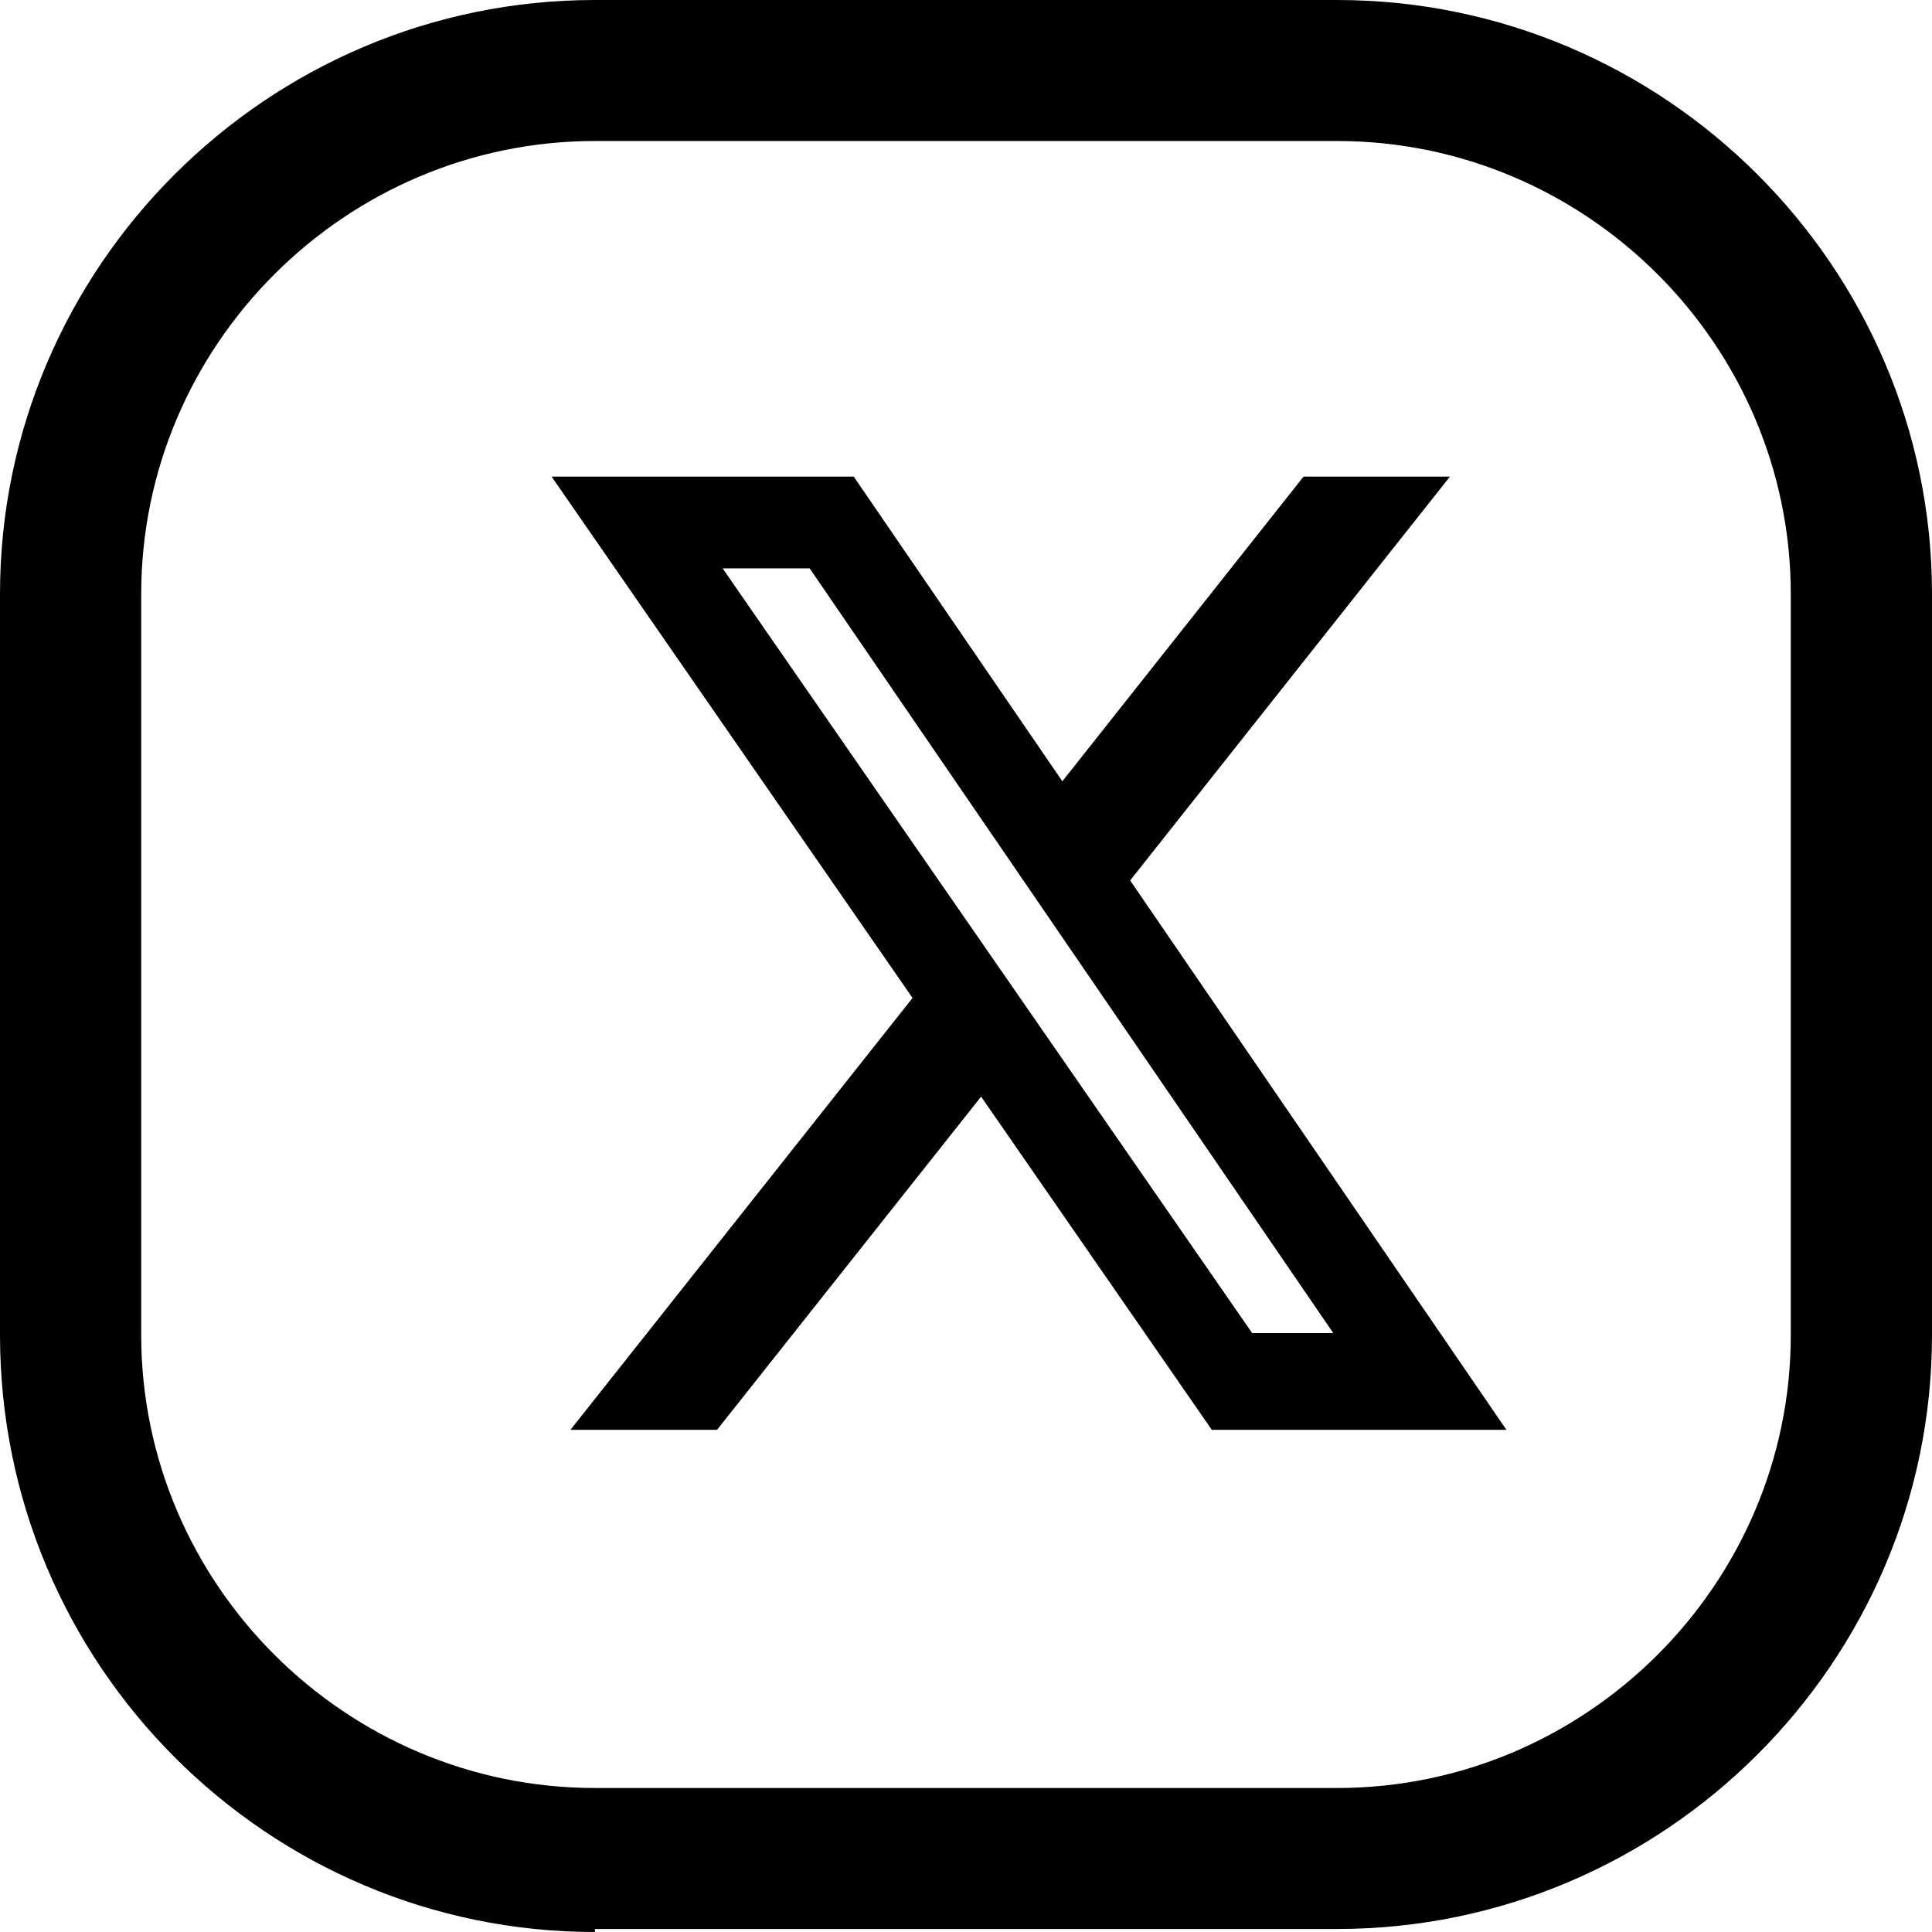 <svg width="77" height="77" viewBox="0 0 77 77" fill="none" xmlns="http://www.w3.org/2000/svg">
<path d="M23.711 77C10.658 77 0 66.359 0 53.206V23.674C0 10.641 10.658 0 23.711 0H53.289C66.342 0 77 10.641 77 23.674V53.206C77 66.239 66.342 76.88 53.289 76.88H23.711V77ZM23.711 5.62C13.771 5.62 5.628 13.75 5.628 23.674V53.206C5.628 63.13 13.771 71.261 23.711 71.261H53.289C63.229 71.261 71.372 63.13 71.372 53.206V23.674C71.372 13.75 63.229 5.62 53.289 5.62H23.711V5.62Z" fill="black"/>
<path d="M51.952 18.996H57.787L45.042 35.09L60.039 56.987H48.297L39.102 43.706L28.577 56.987H22.734L36.369 39.774L21.984 18.996H34.026L42.34 31.138L51.952 18.996ZM49.905 53.13H53.138L32.269 22.652H28.8L49.905 53.13Z" fill="black"/>
</svg>
